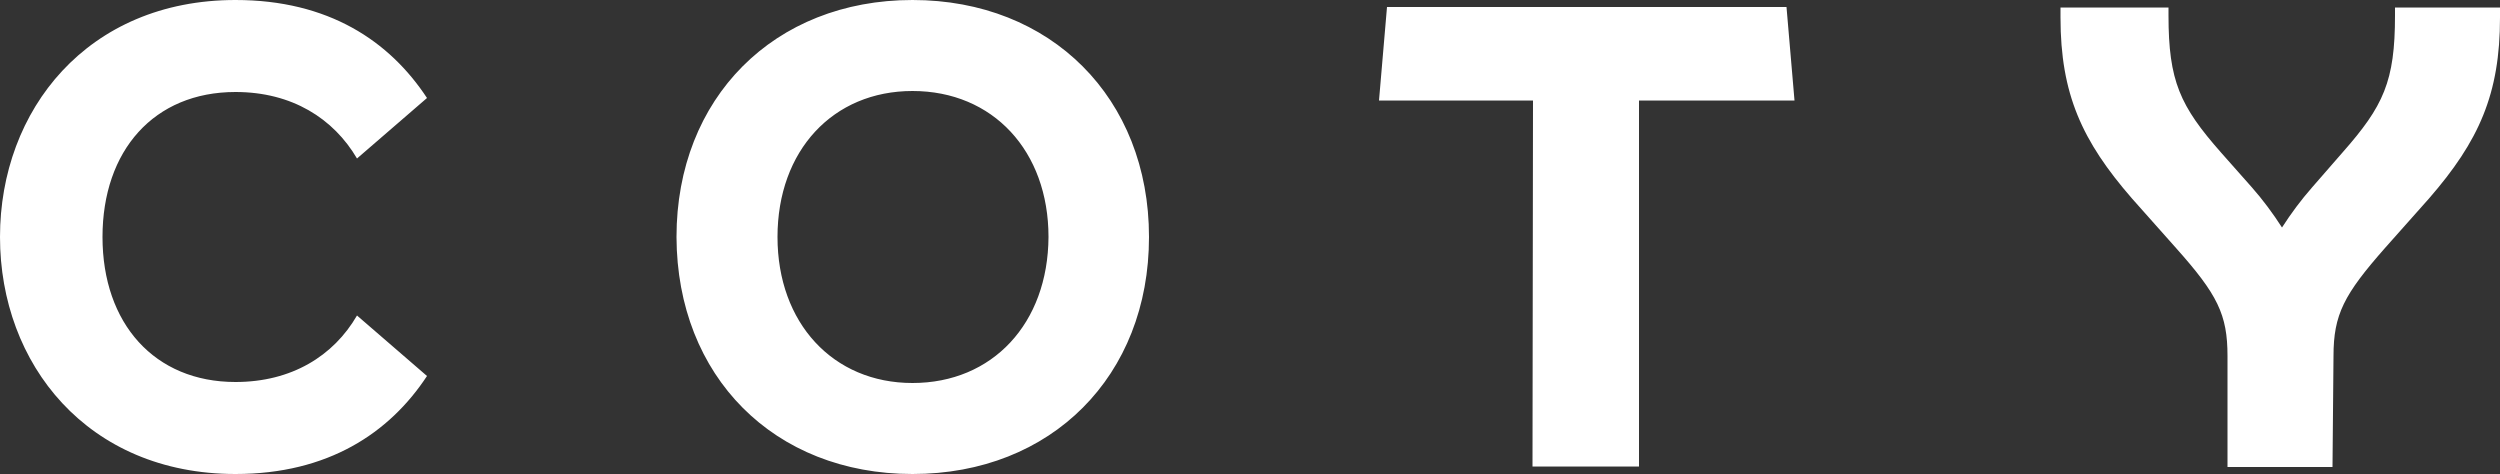 <?xml version="1.0" encoding="utf-8"?>
<!-- Generator: Adobe Illustrator 23.0.3, SVG Export Plug-In . SVG Version: 6.00 Build 0)  -->
<svg version="1.1" id="layer" xmlns="http://www.w3.org/2000/svg" xmlns:xlink="http://www.w3.org/1999/xlink" x="0px" y="0px"
	 viewBox="0 0 500 94.8" style="enable-background:new 0 0 500 94.8;" xml:space="preserve">
<rect x="0" y="0" width="500" height="94.8" fill="#333333" stroke="none"/>
<style type="text/css">
	.st0{fill:#FFFFFF;}
</style>
<title>coty-logo</title>
<path class="st0" d="M47.1,76.4c-16.2,0-26.6-11.7-26.6-29s10.3-29,26.6-29c11.3,0,19.6,5.3,24.3,13.3l14-12.1
	C77.9,8.2,65.7,0,47.1,0C17.5,0,0,22,0,47.4s17.5,47.4,47.1,47.4c18.5,0,30.8-8.2,38.3-19.6l-14-12.1C66.7,71.2,58.3,76.4,47.1,76.4
	 M182.5,94.8c27.8,0,47.3-19.6,47.3-47.4S210.2,0,182.5,0s-47.2,19.6-47.2,47.4C135.4,75.3,154.8,94.8,182.5,94.8 M182.5,76.6
	c-15.9,0-27-12-27-29.2c0-17.3,11.1-29.2,27-29.2c16.1,0,27.2,12,27.2,29.2C209.6,64.7,198.5,76.6,182.5,76.6 M306.5,93.3h21.3V20.1
	h31.1l-1.6-18.7h-79.9l-1.6,18.7h30.8L306.5,93.3z M466.7,71.2c0-8.3,2.1-12.3,10.3-21.6l8.8-9.9C495.8,28.2,500,18.8,500,3.5v-2
	h-21v1.6c0,13.2-2.3,18.1-10.5,27.4l-6.1,7c-2.2,2.5-4.2,5.2-6,8c-1.8-2.8-3.8-5.5-6-8l-6.2-7c-8.2-9.3-10.5-14.3-10.5-27.4V1.5
	h-21.6v2c0,15.3,4.3,24.7,14.3,36.2l8.8,9.9c8.3,9.3,10.3,13.3,10.3,21.6v22.2h21L466.7,71.2L466.7,71.2z"/>
</svg>
